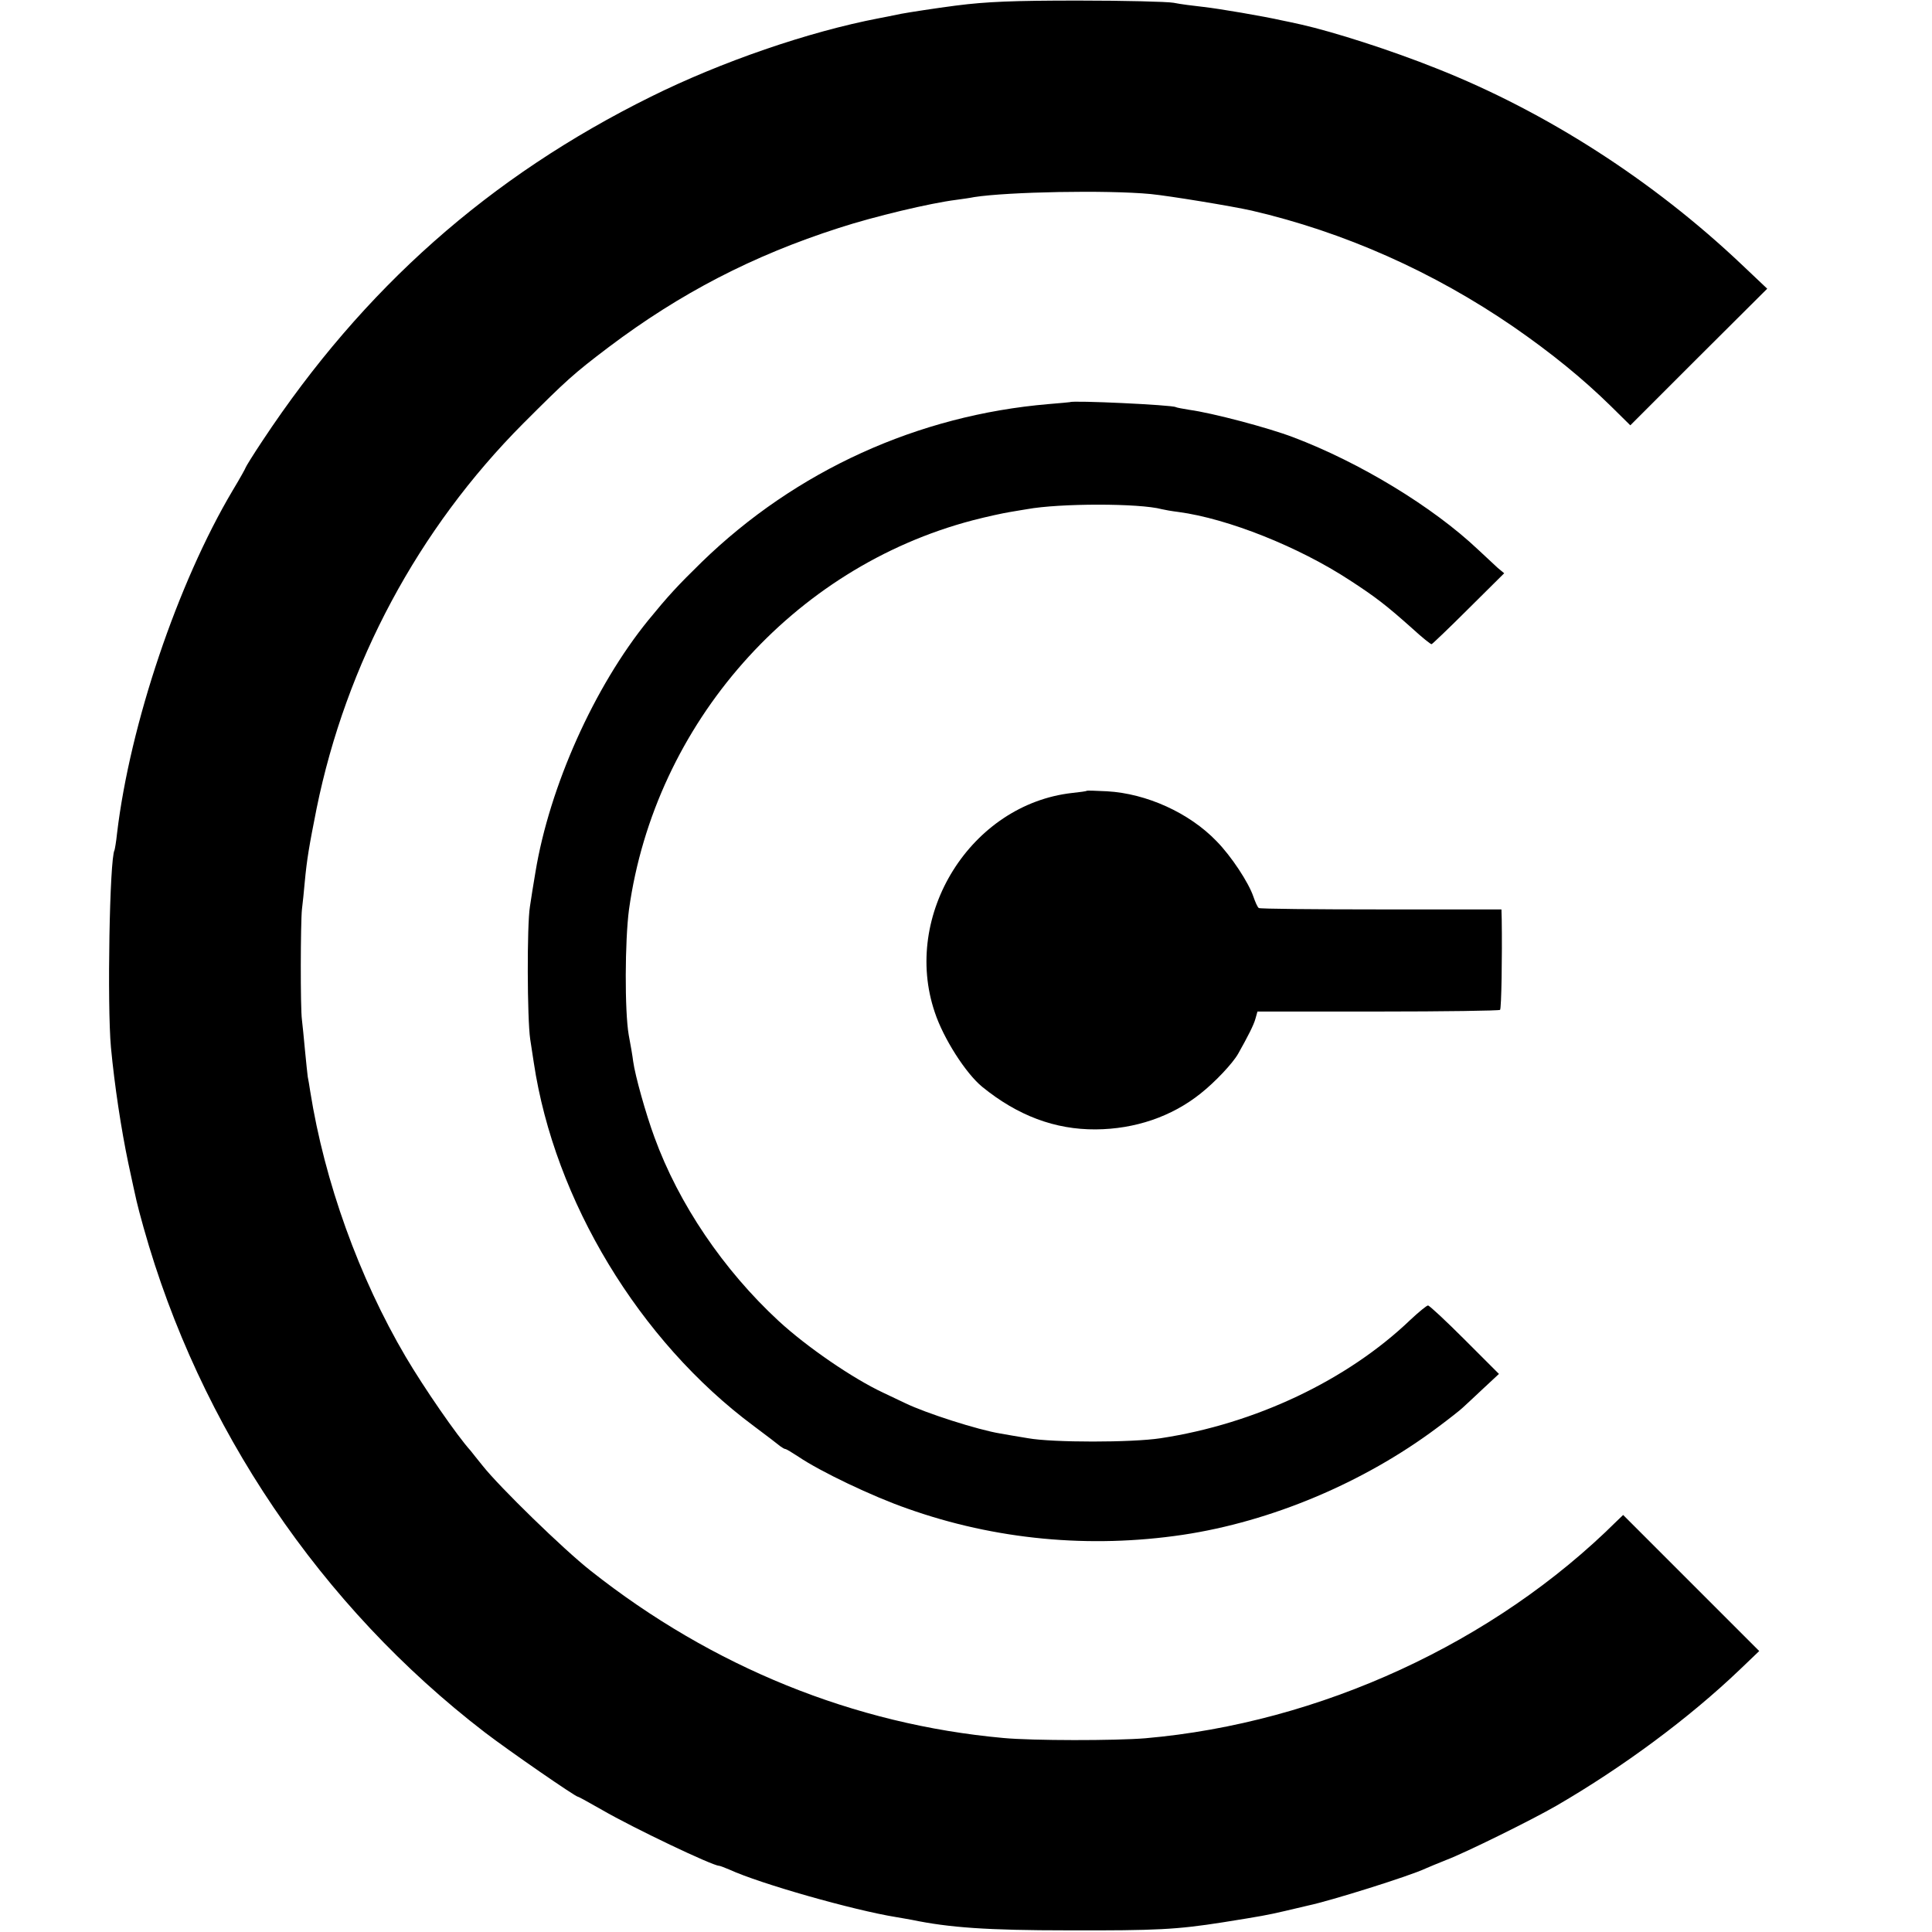 <?xml version="1.0" standalone="no"?>
<!DOCTYPE svg PUBLIC "-//W3C//DTD SVG 20010904//EN"
 "http://www.w3.org/TR/2001/REC-SVG-20010904/DTD/svg10.dtd">
<svg version="1.0" xmlns="http://www.w3.org/2000/svg"
 width="700pt" height="700pt" viewBox="0 0 700 700"
 preserveAspectRatio="xMidYMid meet">
<g transform="translate(0,700) scale(0.1,-0.1)"
fill="#000000" stroke="none">
<path d="M3465 6980 c-77 -10 -167 -24 -200 -30 -33 -7 -69 -14 -80 -16 -256
-49 -572 -158 -826 -284 -586 -290 -1042 -694 -1408 -1247 -34 -51 -61 -95
-61 -97 0 -2 -21 -40 -47 -83 -199 -335 -372 -847 -419 -1243 -3 -30 -8 -57
-9 -60 -18 -30 -27 -563 -13 -715 13 -138 37 -296 63 -420 32 -148 29 -138 55
-232 203 -724 642 -1373 1237 -1830 89 -68 328 -233 337 -233 3 0 42 -22 88
-48 114 -66 400 -202 423 -202 4 0 21 -7 38 -14 111 -51 449 -147 604 -172 19
-3 45 -8 57 -10 135 -28 273 -38 566 -38 322 -1 394 3 560 29 144 23 160 26
225 41 33 8 71 17 85 20 81 17 368 107 425 134 11 5 45 19 75 31 69 26 314
147 400 197 241 140 480 317 664 493 l70 67 -247 247 -246 246 -24 -23 c-443
-440 -1075 -731 -1707 -786 -108 -9 -410 -9 -515 1 -540 49 -1054 257 -1495
606 -98 77 -330 303 -391 380 -19 24 -39 48 -44 55 -49 54 -169 228 -235 340
-169 287 -294 634 -346 962 -3 20 -7 44 -9 53 -1 9 -6 52 -10 96 -4 44 -9 94
-11 110 -6 43 -5 352 0 400 3 22 7 65 10 97 8 86 16 132 43 268 107 526 368
1013 748 1395 157 157 182 180 310 277 260 196 523 332 834 432 129 42 331 90
426 102 22 3 51 7 65 10 123 19 480 26 639 11 70 -7 295 -44 366 -60 336 -78
659 -222 950 -422 137 -95 249 -186 351 -286 l71 -70 248 248 248 247 -94 89
c-320 303 -707 552 -1104 709 -165 66 -371 132 -490 159 -27 6 -59 13 -70 15
-66 15 -230 43 -285 49 -36 4 -84 10 -108 15 -23 4 -178 8 -345 8 -235 0 -333
-4 -442 -18z"/>
<path d="M3877 5543 c-1 0 -36 -4 -77 -7 -474 -40 -916 -241 -1257 -572 -89
-87 -122 -123 -194 -211 -196 -241 -358 -603 -409 -913 -7 -41 -16 -97 -20
-125 -11 -67 -10 -405 1 -480 5 -33 11 -71 13 -85 75 -500 382 -1008 796
-1316 47 -35 90 -68 97 -74 7 -5 15 -10 18 -10 4 0 25 -13 48 -28 78 -53 268
-144 395 -188 318 -113 660 -145 997 -95 321 48 656 189 922 388 43 32 85 65
93 73 9 8 42 39 74 69 l57 53 -124 124 c-68 68 -128 124 -133 124 -5 0 -34
-24 -65 -53 -228 -218 -561 -376 -904 -428 -104 -16 -391 -16 -480 0 -38 6
-83 14 -100 17 -81 13 -271 74 -345 110 -19 9 -55 26 -80 38 -111 52 -277 166
-379 260 -200 185 -362 424 -450 666 -31 84 -70 223 -77 275 -2 17 -9 59 -16
95 -15 86 -14 342 1 455 94 673 593 1239 1246 1410 50 13 110 26 135 30 25 4
52 9 60 10 119 22 409 22 490 0 8 -2 35 -7 60 -10 179 -24 435 -126 620 -247
94 -61 134 -92 228 -176 35 -32 66 -57 69 -56 3 1 64 59 134 129 l129 128 -23
19 c-12 11 -44 41 -72 67 -164 155 -429 316 -670 407 -92 35 -294 88 -375 99
-24 4 -47 8 -50 10 -13 8 -376 25 -383 18z"/>
<path d="M3938 4135 c-2 -2 -25 -5 -53 -8 -367 -41 -618 -442 -498 -795 31
-94 112 -221 172 -270 128 -104 263 -155 411 -154 142 1 275 46 380 130 53 42
116 109 136 144 36 64 57 105 63 128 l7 25 437 0 c239 0 438 3 442 6 5 5 8
194 6 329 l-1 35 -436 0 c-239 0 -439 2 -443 5 -5 3 -13 22 -20 42 -17 50 -79
145 -133 200 -99 103 -254 173 -397 181 -39 2 -72 3 -73 2z"/>
</g>
</svg>
